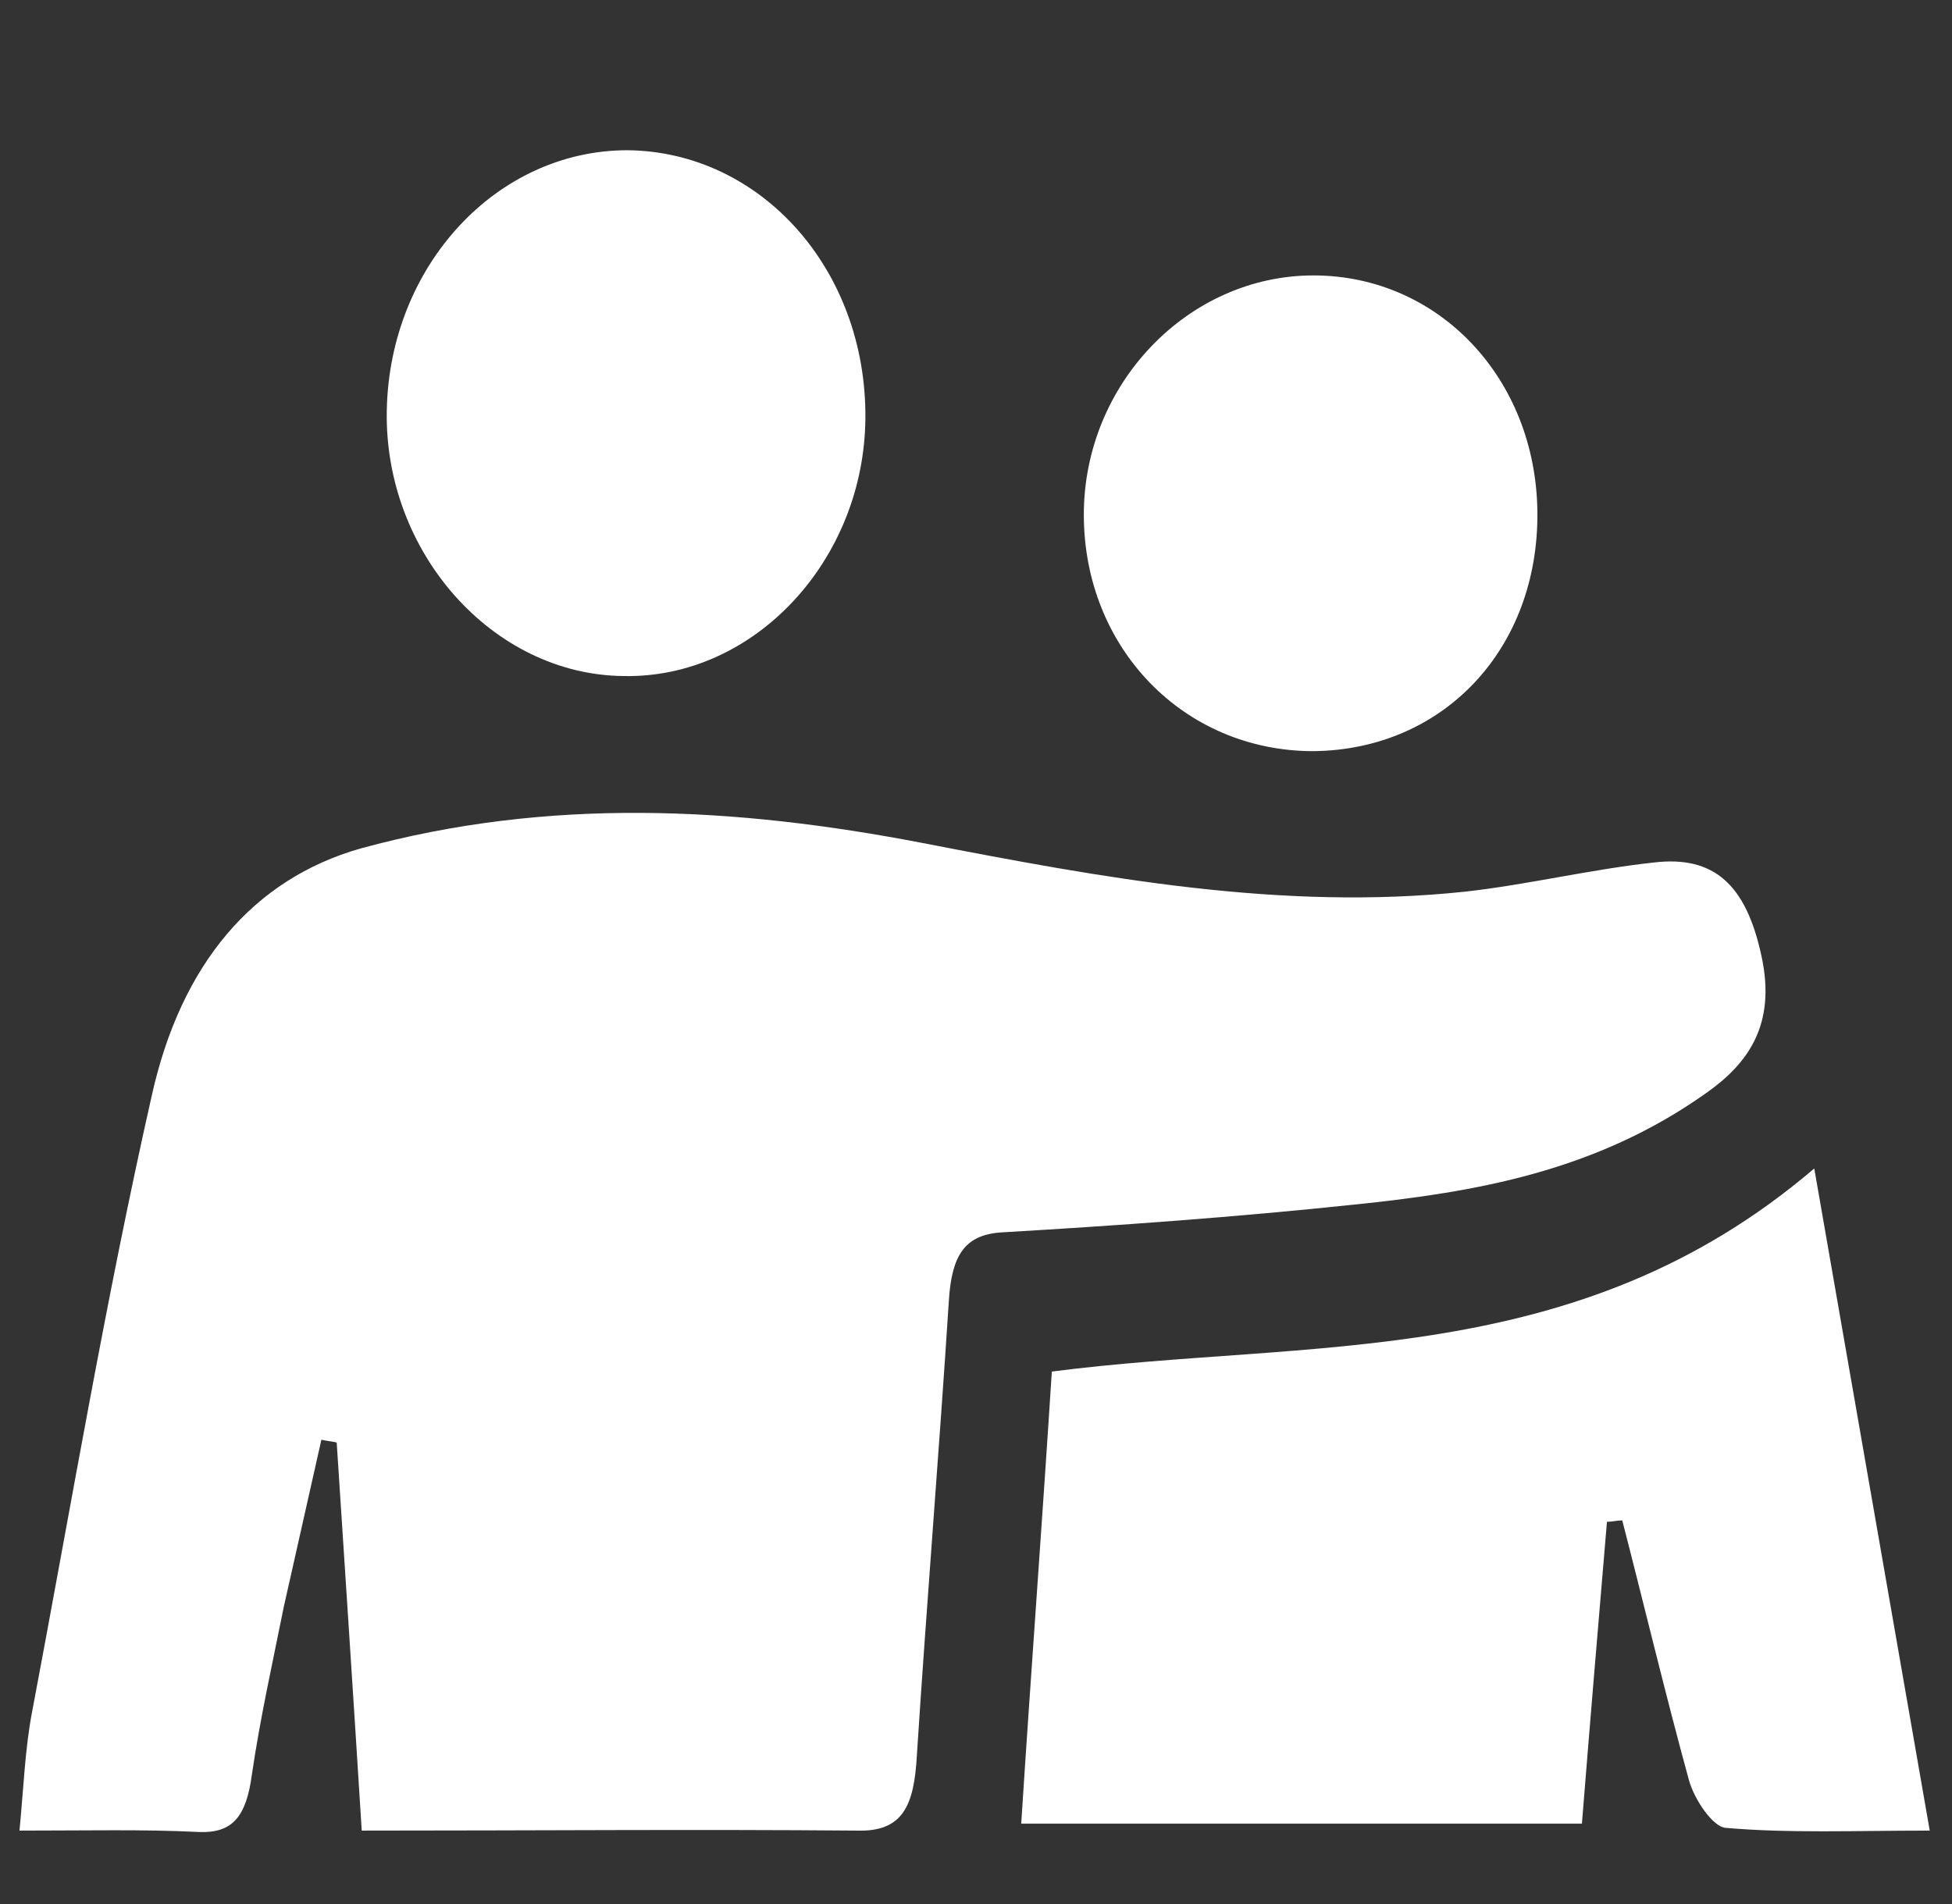 <?xml version="1.0" encoding="utf-8"?>
<!-- Generator: Adobe Illustrator 23.0.0, SVG Export Plug-In . SVG Version: 6.00 Build 0)  -->
<svg version="1.1" id="Layer_1" xmlns="http://www.w3.org/2000/svg" xmlns:xlink="http://www.w3.org/1999/xlink" x="0px" y="0px"
	 viewBox="0 0 140.3 136.9" style="enable-background:new 0 0 140.3 136.9;" xml:space="preserve">
<rect x="0" y="0" width="140.3" height="136.9" fill="#333333" stroke="none"/>
<style type="text/css">
	.st0{fill:#FFFFFF;}
</style>
<g>
	<path class="st0" d="M26,131.6c-0.6-9.6-1.2-18.7-1.8-27.9c-0.4-0.1-0.7-0.1-1.1-0.2c-0.9,4-1.8,8-2.7,12c-0.8,4-1.7,8-2.3,12.1
		c-0.4,3-1.4,4.2-3.8,4.1c-4-0.2-8.1-0.1-12.9-0.1c0.3-3.1,0.4-5.9,0.9-8.5c2.8-14.8,5.3-29.7,8.6-44.3c2.1-9.5,7.3-15.6,15-17.8
		c13.5-3.7,26.9-3,40.4-0.4c12.9,2.5,25.8,4.9,39,3.5c4.5-0.5,9-1.6,13.6-2.1c4.3-0.5,6.6,1.6,7.7,6.7c1.1,5-1,7.8-4,9.9
		c-7.9,5.6-16.5,7.1-25.3,8c-8.5,0.9-16.9,1.5-25.4,2c-2.6,0.2-3.5,1.7-3.7,4.9c-0.7,10.9-1.6,21.8-2.3,32.7c-0.2,3.6-1,5.5-4.3,5.4
		C50,131.5,38.4,131.6,26,131.6z"/>
	<path class="st0" d="M138.7,131.6c-5.4,0-10.1,0.2-14.7-0.2c-0.9-0.1-2.2-2-2.6-3.4c-1.7-6.2-3.2-12.5-4.8-18.7
		c-0.4,0-0.7,0.1-1.1,0.1c-0.6,7.1-1.2,14.2-1.8,21.7c-13.3,0-26.6,0-40.3,0c0.7-10.9,1.5-21.5,2.2-32.5c18.6-2.4,37.7,0,54.8-14.6
		C133.2,100.1,135.9,115.5,138.7,131.6z"/>
	<path class="st0" d="M62.2,30.1c-0.1,10.2-8,18.7-17.4,18.5c-9.4-0.1-17.2-8.9-17-19.1c0.2-10.4,7.9-18.7,17.3-18.7
		C54.7,10.9,62.3,19.4,62.2,30.1z"/>
	<path class="st0" d="M94.4,54c-9.3,0-16.5-7.4-16.5-17c0-9.4,7.5-17.2,16.5-17.2c9,0,16,7.4,16.1,17C110.6,46.6,103.8,53.9,94.4,54
		z"/>
</g>
</svg>
